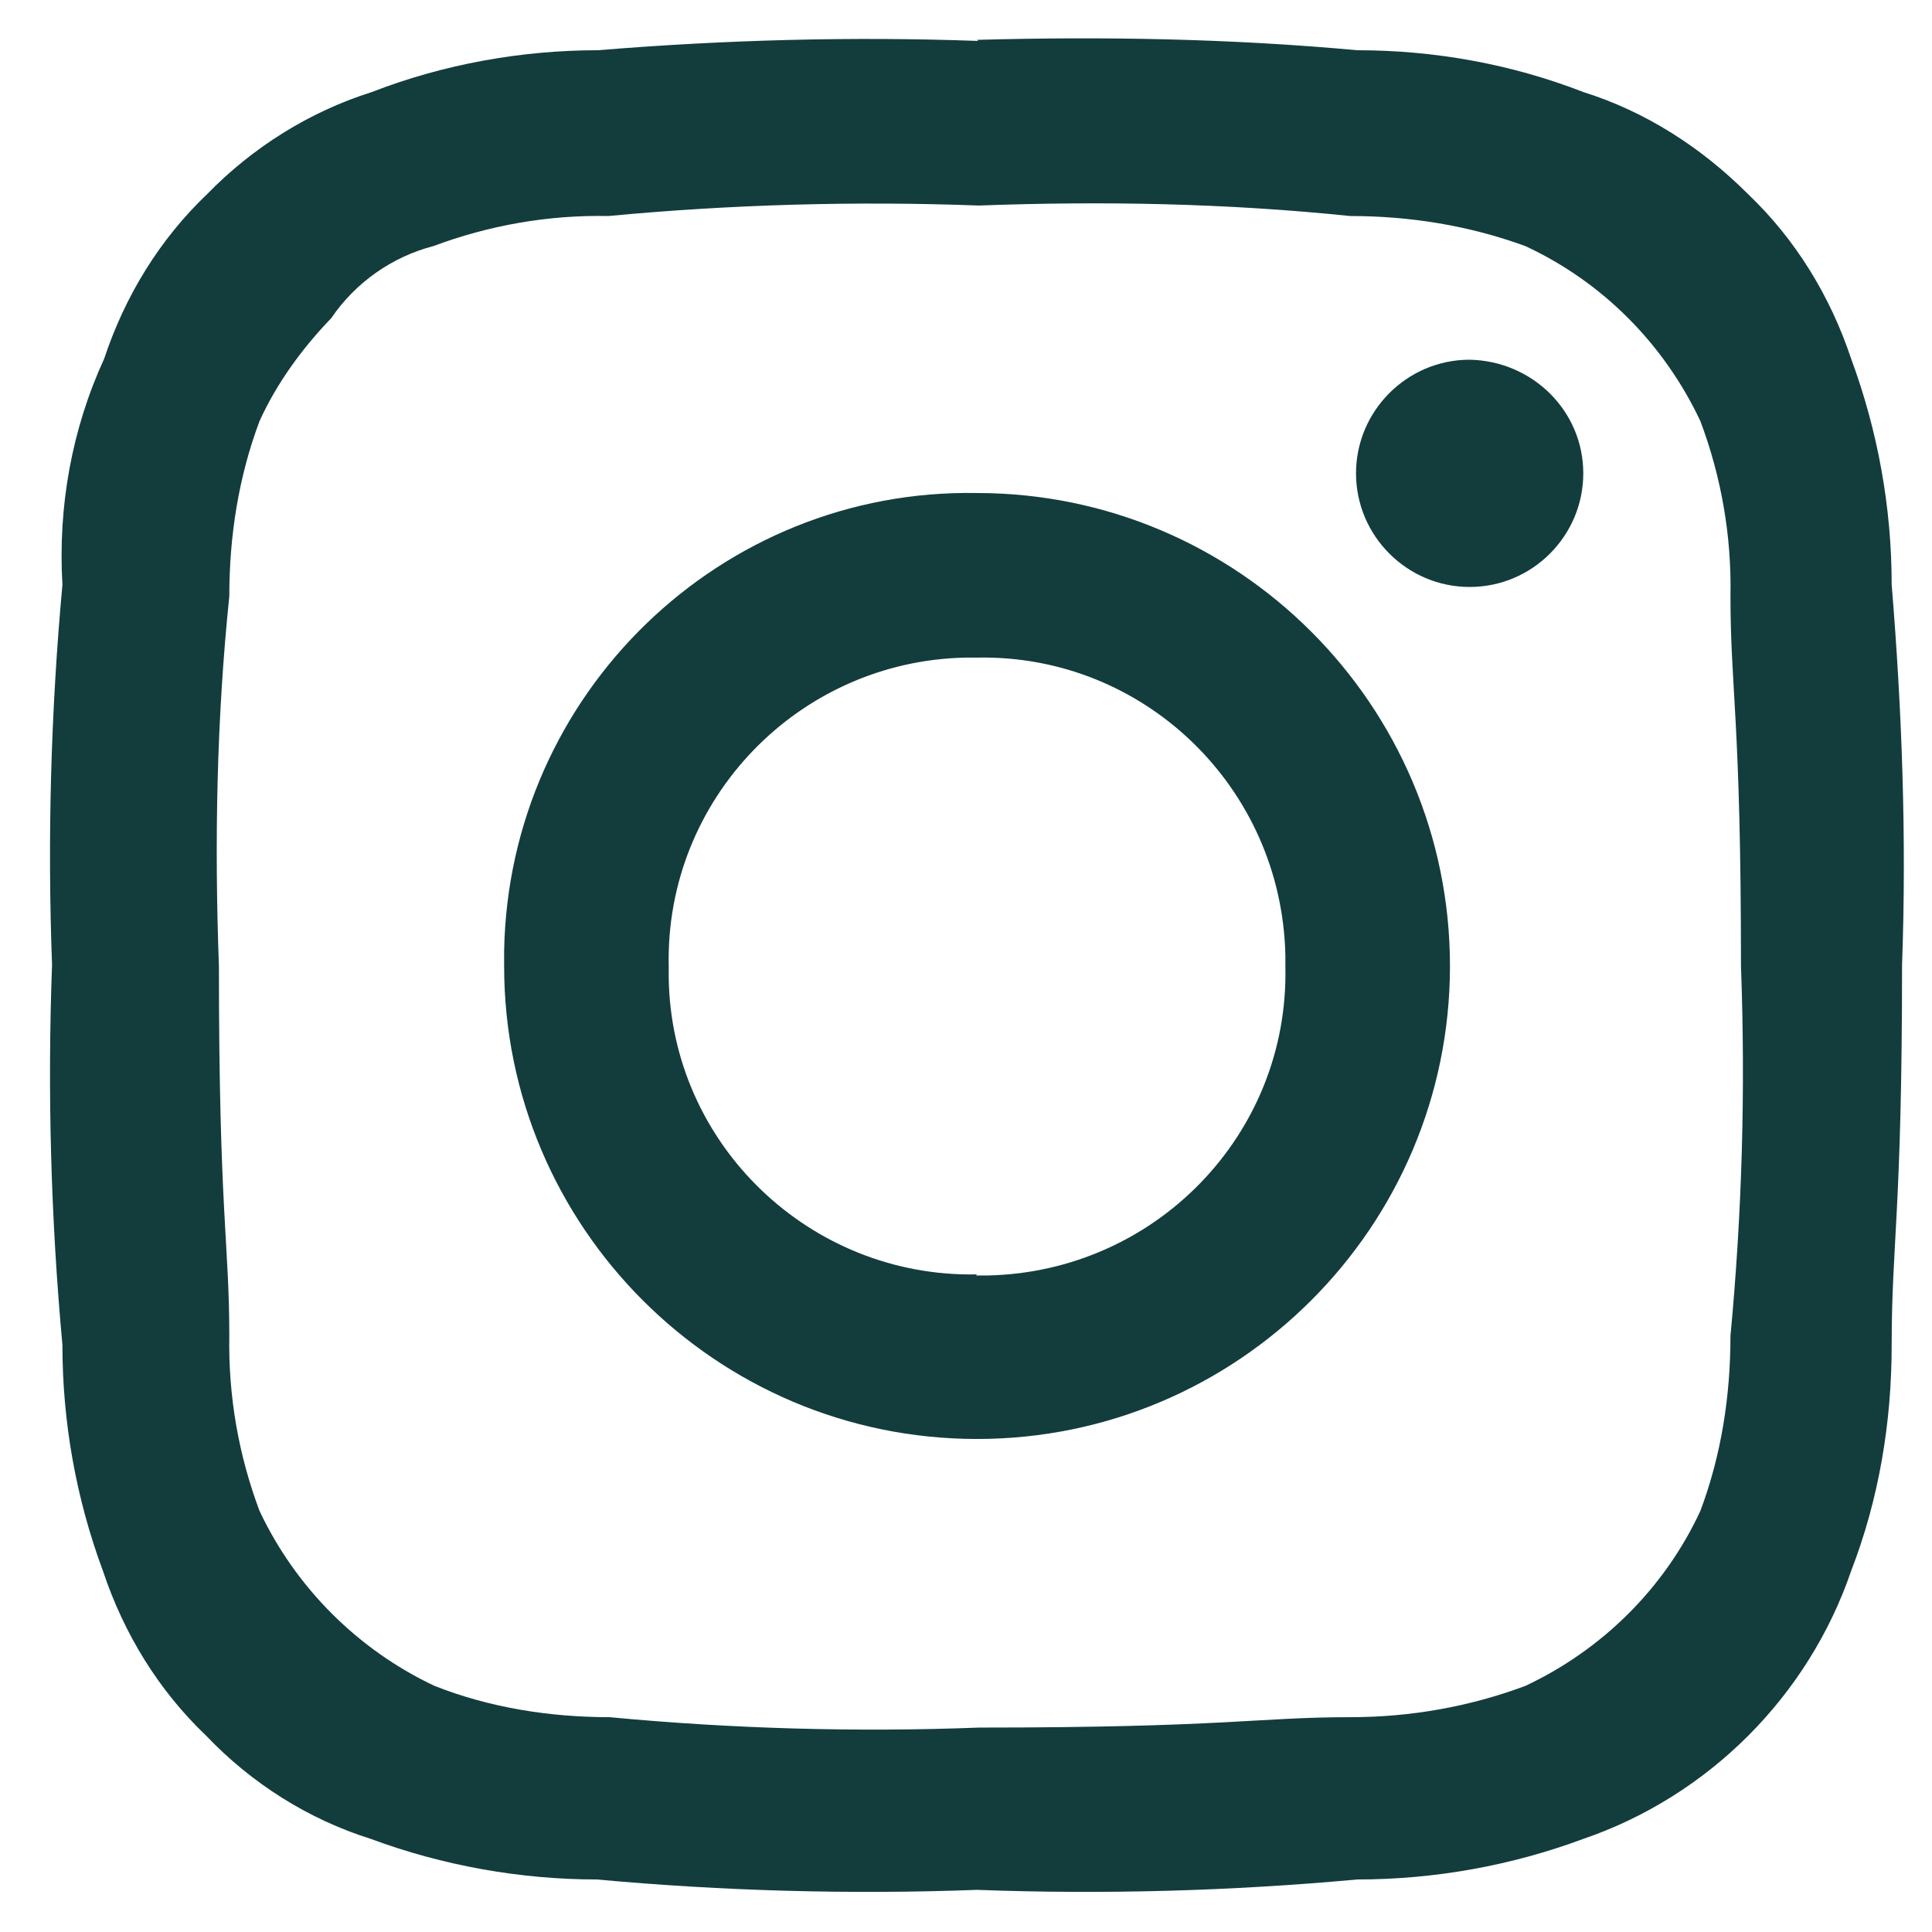 <svg width="16" height="16" viewBox="0 0 16 16" fill="none" xmlns="http://www.w3.org/2000/svg">
<path d="M8.111 1.702C9.138 1.664 10.155 1.683 11.182 1.789C11.672 1.789 12.162 1.866 12.632 2.038C13.275 2.336 13.784 2.854 14.082 3.488C14.255 3.949 14.341 4.438 14.331 4.938C14.331 5.706 14.418 5.955 14.418 8C14.456 9.027 14.427 10.045 14.331 11.062C14.331 11.562 14.255 12.051 14.082 12.512C13.784 13.155 13.266 13.664 12.632 13.962C12.171 14.134 11.682 14.221 11.182 14.221C10.415 14.221 10.155 14.307 8.111 14.307C7.093 14.346 6.066 14.317 5.048 14.221C4.559 14.221 4.059 14.144 3.599 13.962C2.965 13.664 2.447 13.146 2.149 12.512C1.976 12.051 1.89 11.562 1.899 11.062C1.899 10.294 1.813 10.045 1.813 8C1.775 6.973 1.794 5.955 1.899 4.938C1.899 4.438 1.976 3.949 2.149 3.488C2.293 3.171 2.504 2.883 2.744 2.634C2.946 2.336 3.253 2.125 3.589 2.038C4.05 1.866 4.539 1.779 5.039 1.789C6.056 1.693 7.083 1.664 8.101 1.702H8.111ZM8.101 0.339C7.055 0.301 5.999 0.33 4.952 0.416C4.319 0.416 3.675 0.531 3.08 0.762C2.562 0.925 2.091 1.222 1.717 1.606C1.323 1.981 1.035 2.451 0.863 2.97C0.594 3.555 0.479 4.198 0.517 4.842C0.421 5.888 0.392 6.944 0.431 7.99C0.392 9.037 0.421 10.093 0.517 11.139C0.517 11.783 0.632 12.416 0.853 13.011C1.026 13.53 1.314 14 1.707 14.374C2.082 14.768 2.552 15.066 3.071 15.229C3.666 15.45 4.309 15.565 4.943 15.565C5.989 15.661 7.045 15.69 8.091 15.651C9.138 15.69 10.194 15.661 11.24 15.565C11.883 15.565 12.517 15.45 13.112 15.229C14.149 14.874 14.975 14.048 15.33 13.011C15.56 12.416 15.666 11.783 15.666 11.139C15.666 10.294 15.752 10.035 15.752 7.99C15.79 6.944 15.752 5.888 15.666 4.842C15.666 4.198 15.55 3.565 15.33 2.97C15.157 2.451 14.869 1.981 14.475 1.606C14.091 1.222 13.63 0.925 13.112 0.762C12.517 0.531 11.883 0.416 11.24 0.416C10.194 0.32 9.147 0.301 8.091 0.33L8.101 0.339ZM8.091 4.083C5.97 4.045 4.213 5.744 4.175 7.875V8C4.175 10.16 5.931 11.917 8.091 11.917C10.251 11.917 12.008 10.16 12.008 8C12.008 5.84 10.251 4.083 8.091 4.083ZM8.091 10.554C6.709 10.582 5.557 9.478 5.538 8.096V8C5.509 6.618 6.613 5.475 7.995 5.446H8.091C9.474 5.418 10.616 6.522 10.645 7.914V8.01C10.674 9.392 9.57 10.534 8.178 10.563H8.082L8.091 10.554ZM12.171 2.979C11.653 2.979 11.23 3.402 11.23 3.92C11.23 4.438 11.653 4.861 12.171 4.861C12.69 4.861 13.112 4.438 13.112 3.92C13.112 3.402 12.69 2.989 12.171 2.979Z" fill="#133C3D"/>
</svg>
